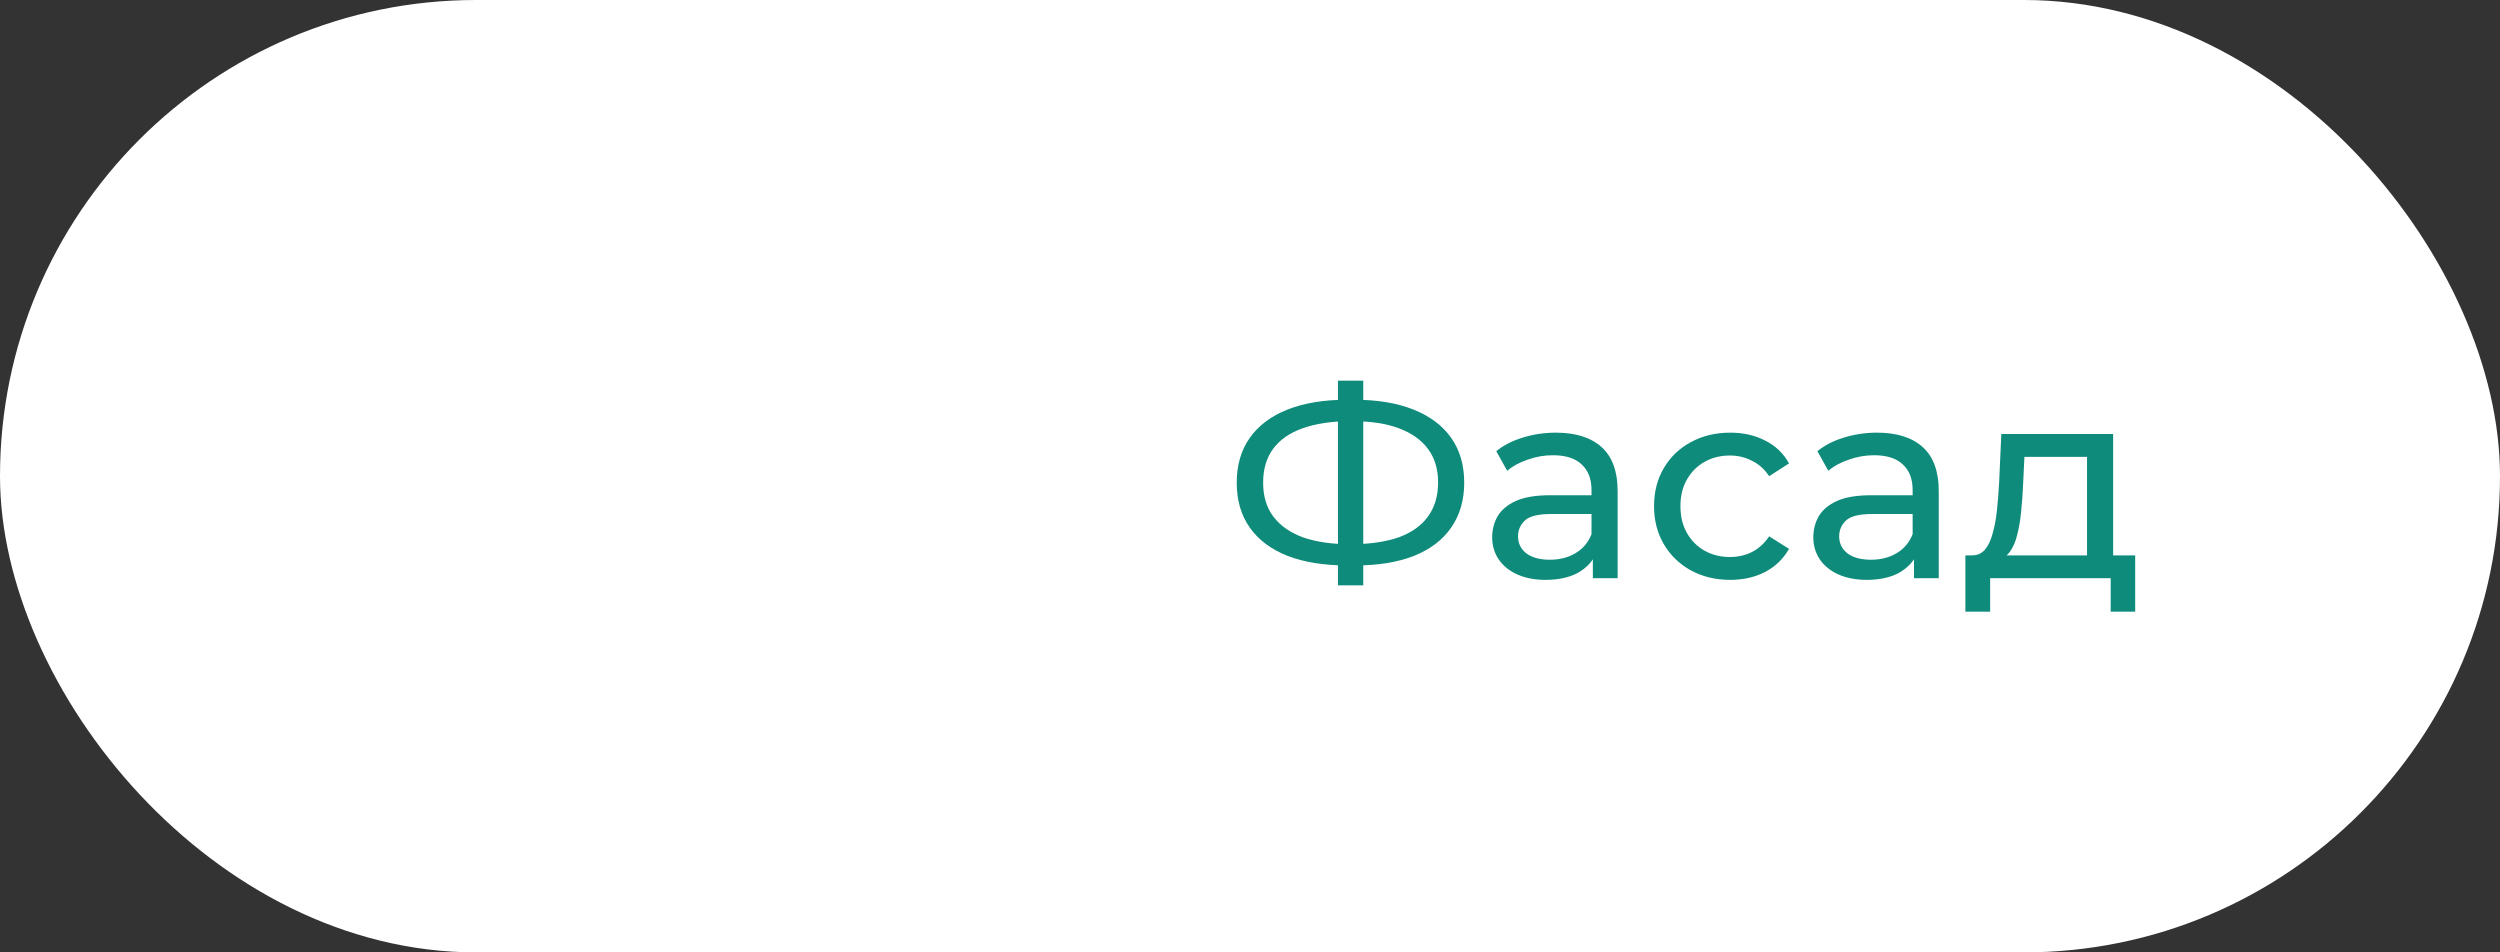 <?xml version="1.0" encoding="UTF-8"?> <svg xmlns="http://www.w3.org/2000/svg" width="147" height="56" viewBox="0 0 147 56" fill="none"><rect x="0" y="0" width="147" height="56" fill="#333333" stroke="none"/><rect width="147" height="56" rx="28" fill="white"></rect><path d="M122.717 33.28V26.864H119.037L118.957 28.496C118.936 29.029 118.898 29.547 118.845 30.048C118.802 30.539 118.728 30.992 118.621 31.408C118.525 31.824 118.381 32.165 118.189 32.432C117.997 32.699 117.741 32.864 117.421 32.928L115.901 32.656C116.232 32.667 116.498 32.56 116.701 32.336C116.904 32.101 117.058 31.781 117.165 31.376C117.282 30.971 117.368 30.512 117.421 30C117.474 29.477 117.517 28.939 117.549 28.384L117.677 25.52H124.253V33.28H122.717ZM115.565 35.968V32.656H125.549V35.968H124.109V34H117.021V35.968H115.565Z" fill="#0E8B7B"></path><path d="M112.543 34V32.208L112.463 31.872V28.816C112.463 28.165 112.271 27.664 111.887 27.312C111.514 26.949 110.948 26.768 110.191 26.768C109.69 26.768 109.199 26.853 108.719 27.024C108.239 27.184 107.834 27.403 107.503 27.68L106.863 26.528C107.3 26.176 107.823 25.909 108.431 25.728C109.05 25.536 109.695 25.44 110.367 25.44C111.53 25.44 112.426 25.723 113.055 26.288C113.684 26.853 113.999 27.717 113.999 28.88V34H112.543ZM109.759 34.096C109.13 34.096 108.575 33.989 108.095 33.776C107.626 33.563 107.263 33.269 107.007 32.896C106.751 32.512 106.623 32.08 106.623 31.6C106.623 31.141 106.73 30.725 106.943 30.352C107.167 29.979 107.524 29.68 108.015 29.456C108.516 29.232 109.188 29.12 110.031 29.12H112.719V30.224H110.095C109.327 30.224 108.81 30.352 108.543 30.608C108.276 30.864 108.143 31.173 108.143 31.536C108.143 31.952 108.308 32.288 108.639 32.544C108.97 32.789 109.428 32.912 110.015 32.912C110.591 32.912 111.092 32.784 111.519 32.528C111.956 32.272 112.271 31.899 112.463 31.408L112.767 32.464C112.564 32.965 112.207 33.365 111.695 33.664C111.183 33.952 110.538 34.096 109.759 34.096Z" fill="#0E8B7B"></path><path d="M101.738 34.096C100.874 34.096 100.101 33.909 99.418 33.536C98.746 33.163 98.218 32.651 97.834 32C97.45 31.349 97.258 30.603 97.258 29.76C97.258 28.917 97.45 28.171 97.834 27.52C98.218 26.869 98.746 26.363 99.418 26C100.101 25.627 100.874 25.44 101.738 25.44C102.506 25.44 103.189 25.595 103.786 25.904C104.394 26.203 104.864 26.651 105.194 27.248L104.026 28C103.749 27.584 103.408 27.28 103.002 27.088C102.608 26.885 102.181 26.784 101.722 26.784C101.168 26.784 100.672 26.907 100.234 27.152C99.797 27.397 99.45 27.744 99.194 28.192C98.938 28.629 98.81 29.152 98.81 29.76C98.81 30.368 98.938 30.896 99.194 31.344C99.45 31.792 99.797 32.139 100.234 32.384C100.672 32.629 101.168 32.752 101.722 32.752C102.181 32.752 102.608 32.656 103.002 32.464C103.408 32.261 103.749 31.952 104.026 31.536L105.194 32.272C104.864 32.859 104.394 33.312 103.786 33.632C103.189 33.941 102.506 34.096 101.738 34.096Z" fill="#0E8B7B"></path><path d="M93.66 34V32.208L93.581 31.872V28.816C93.581 28.165 93.388 27.664 93.004 27.312C92.631 26.949 92.066 26.768 91.308 26.768C90.807 26.768 90.317 26.853 89.837 27.024C89.356 27.184 88.951 27.403 88.621 27.68L87.981 26.528C88.418 26.176 88.941 25.909 89.549 25.728C90.167 25.536 90.812 25.44 91.484 25.44C92.647 25.44 93.543 25.723 94.172 26.288C94.802 26.853 95.117 27.717 95.117 28.88V34H93.66ZM90.876 34.096C90.247 34.096 89.692 33.989 89.213 33.776C88.743 33.563 88.38 33.269 88.124 32.896C87.868 32.512 87.74 32.08 87.74 31.6C87.74 31.141 87.847 30.725 88.061 30.352C88.284 29.979 88.642 29.68 89.132 29.456C89.634 29.232 90.306 29.12 91.148 29.12H93.837V30.224H91.213C90.445 30.224 89.927 30.352 89.66 30.608C89.394 30.864 89.26 31.173 89.26 31.536C89.26 31.952 89.426 32.288 89.757 32.544C90.087 32.789 90.546 32.912 91.132 32.912C91.709 32.912 92.21 32.784 92.636 32.528C93.074 32.272 93.388 31.899 93.581 31.408L93.885 32.464C93.682 32.965 93.325 33.365 92.812 33.664C92.3 33.952 91.655 34.096 90.876 34.096Z" fill="#0E8B7B"></path><path d="M79.216 33.248C77.851 33.248 76.683 33.061 75.712 32.688C74.741 32.304 74 31.749 73.488 31.024C72.976 30.299 72.72 29.419 72.72 28.384C72.72 27.349 72.976 26.469 73.488 25.744C74 25.019 74.741 24.464 75.712 24.08C76.683 23.696 77.851 23.504 79.216 23.504C79.237 23.504 79.275 23.504 79.328 23.504C79.392 23.504 79.451 23.504 79.504 23.504C79.568 23.504 79.605 23.504 79.616 23.504C80.981 23.504 82.144 23.696 83.104 24.08C84.075 24.464 84.816 25.019 85.328 25.744C85.84 26.469 86.096 27.349 86.096 28.384C86.096 29.408 85.84 30.288 85.328 31.024C84.827 31.749 84.096 32.304 83.136 32.688C82.187 33.061 81.035 33.248 79.68 33.248C79.659 33.248 79.611 33.248 79.536 33.248C79.472 33.248 79.408 33.248 79.344 33.248C79.28 33.248 79.237 33.248 79.216 33.248ZM79.392 32C79.413 32 79.44 32 79.472 32C79.504 32 79.52 32 79.52 32C80.608 31.989 81.525 31.851 82.272 31.584C83.019 31.307 83.584 30.901 83.968 30.368C84.363 29.824 84.56 29.157 84.56 28.368C84.56 27.589 84.363 26.933 83.968 26.4C83.573 25.867 83.003 25.461 82.256 25.184C81.52 24.907 80.619 24.768 79.552 24.768C79.541 24.768 79.515 24.768 79.472 24.768C79.44 24.768 79.413 24.768 79.392 24.768C78.293 24.768 77.36 24.907 76.592 25.184C75.835 25.451 75.259 25.851 74.864 26.384C74.469 26.917 74.272 27.584 74.272 28.384C74.272 29.184 74.475 29.851 74.88 30.384C75.285 30.917 75.867 31.323 76.624 31.6C77.392 31.867 78.315 32 79.392 32ZM78.672 34.416V22.384H80.16V34.416H78.672Z" fill="#0E8B7B"></path></svg> 